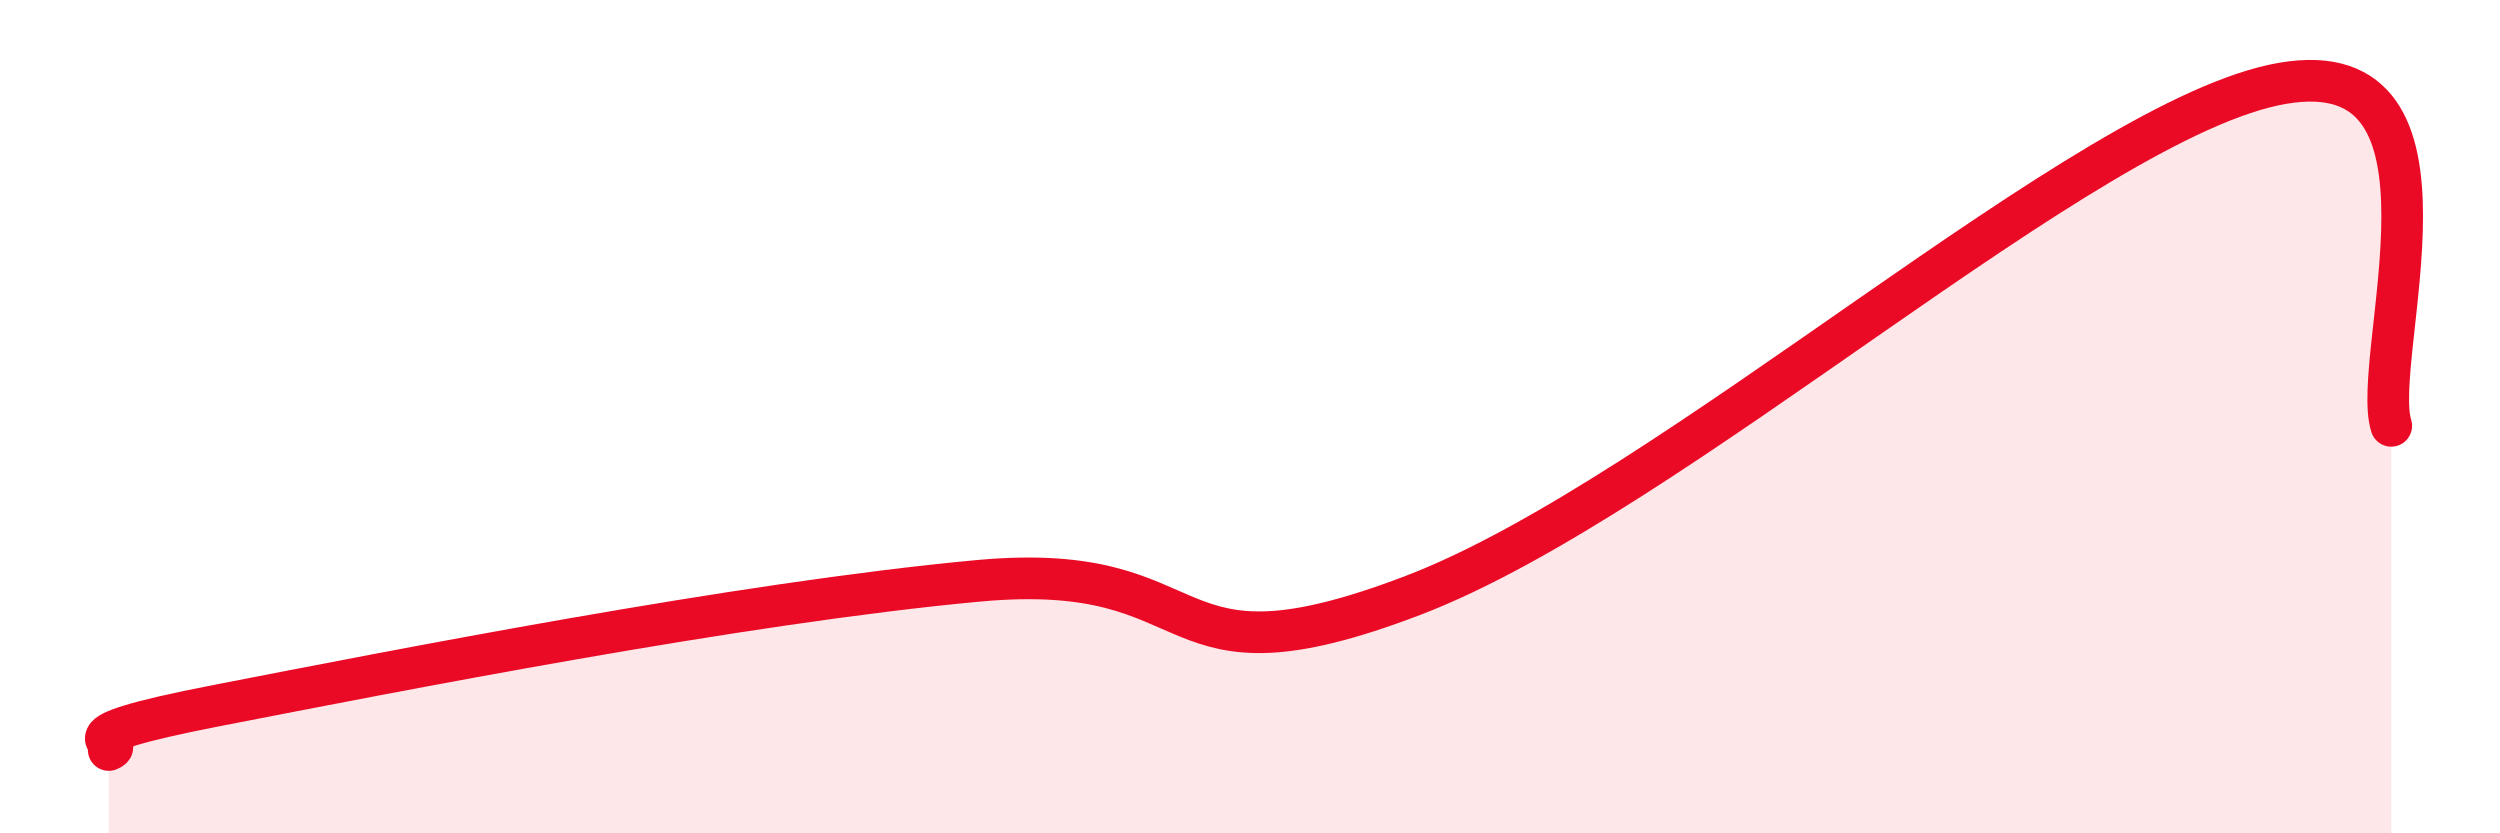 
    <svg width="60" height="20" viewBox="0 0 60 20" xmlns="http://www.w3.org/2000/svg">
      <path
        d="M 2.61,18 C 3.13,17.79 1.05,17.74 5.22,16.93 C 9.39,16.12 17.74,14.47 23.48,13.94 C 29.22,13.41 27.65,16.68 33.91,14.29 C 40.17,11.9 50.08,2.81 54.78,2 C 59.48,1.19 56.87,8.58 57.39,10.22L57.39 20L2.61 20Z"
        fill="#EB0A25"
        opacity="0.1"
        stroke-linecap="round"
        stroke-linejoin="round"
      />
      <path
        d="M 2.61,18 C 3.13,17.79 1.05,17.74 5.22,16.93 C 9.39,16.12 17.74,14.47 23.48,13.94 C 29.22,13.41 27.65,16.68 33.91,14.29 C 40.17,11.9 50.08,2.81 54.78,2 C 59.48,1.19 56.87,8.58 57.39,10.22"
        stroke="#EB0A25"
        stroke-width="1"
        fill="none"
        stroke-linecap="round"
        stroke-linejoin="round"
      />
    </svg>
  